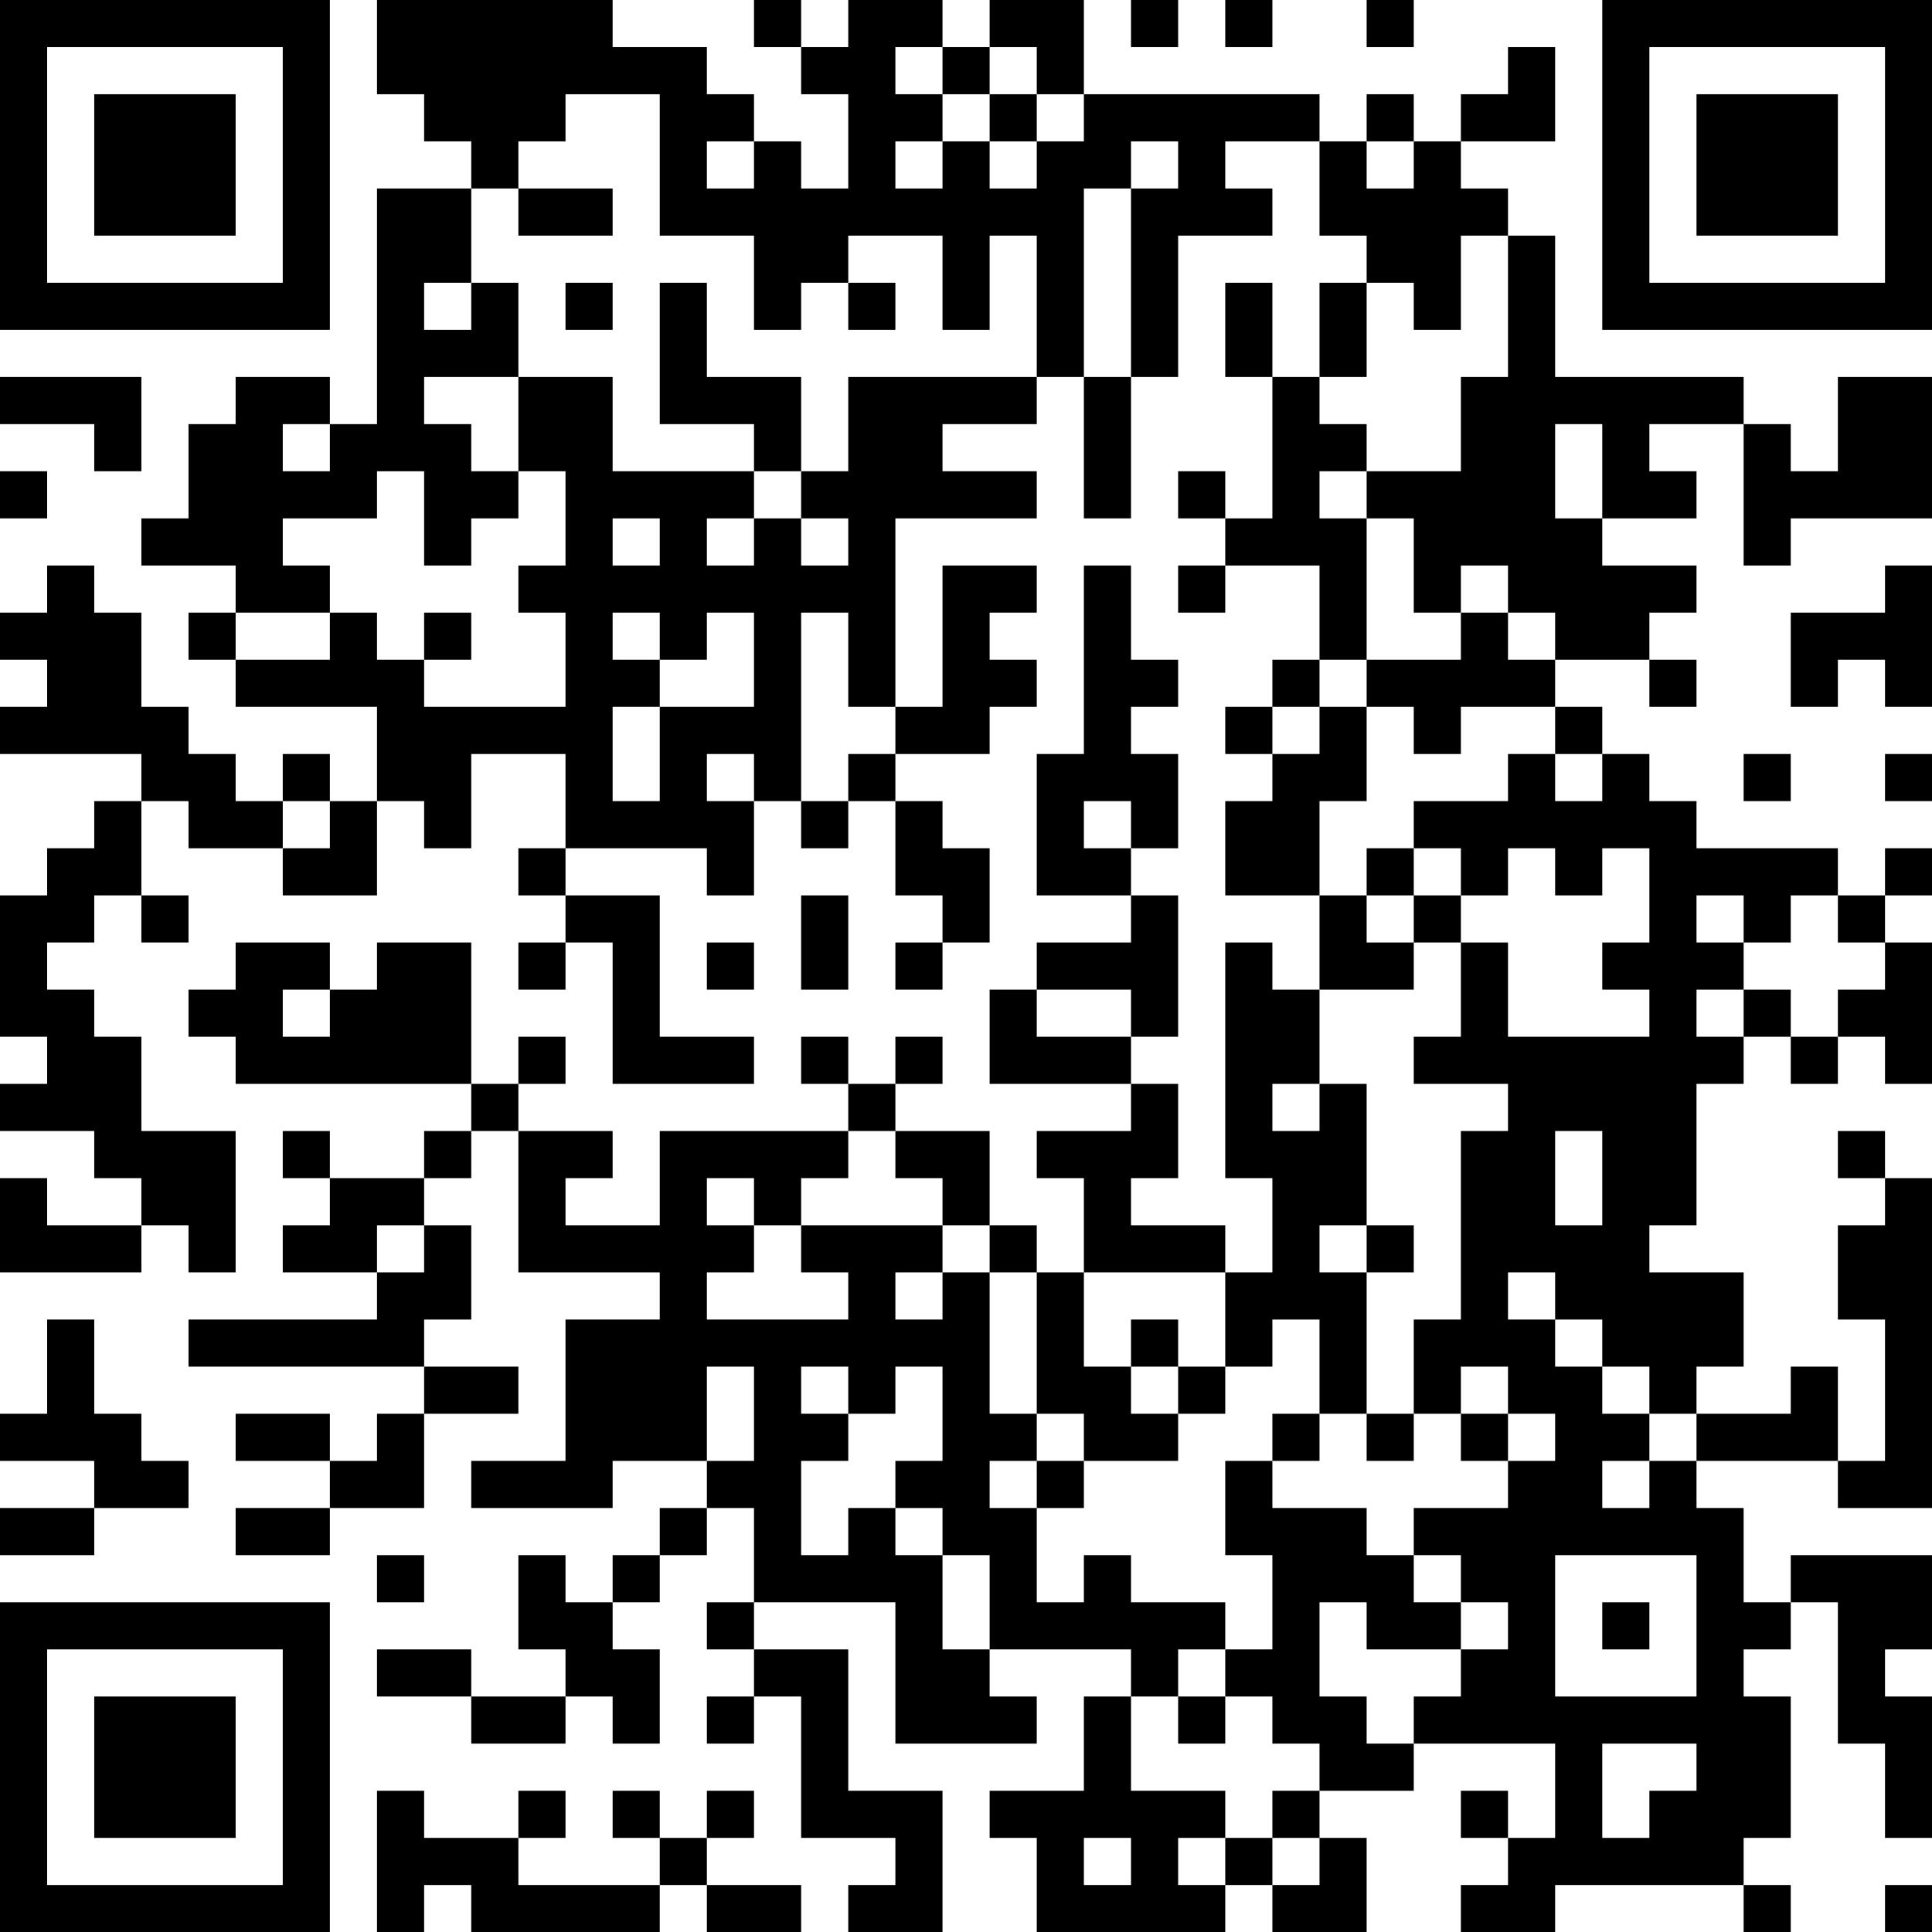 <?xml version="1.0" encoding="UTF-8"?>
<svg xmlns="http://www.w3.org/2000/svg" version="1.1" width="250" height="250" viewBox="0 0 250 250"><rect x="0" y="0" width="250" height="250" fill="#ffffff"/><g transform="scale(6.098)"><g transform="translate(0,0)"><path fill-rule="evenodd" d="M8 0L8 2L9 2L9 3L10 3L10 4L8 4L8 9L7 9L7 8L5 8L5 9L4 9L4 11L3 11L3 12L5 12L5 13L4 13L4 14L5 14L5 15L8 15L8 17L7 17L7 16L6 16L6 17L5 17L5 16L4 16L4 15L3 15L3 13L2 13L2 12L1 12L1 13L0 13L0 14L1 14L1 15L0 15L0 16L3 16L3 17L2 17L2 18L1 18L1 19L0 19L0 22L1 22L1 23L0 23L0 24L2 24L2 25L3 25L3 26L1 26L1 25L0 25L0 27L3 27L3 26L4 26L4 27L5 27L5 24L3 24L3 22L2 22L2 21L1 21L1 20L2 20L2 19L3 19L3 20L4 20L4 19L3 19L3 17L4 17L4 18L6 18L6 19L8 19L8 17L9 17L9 18L10 18L10 16L12 16L12 18L11 18L11 19L12 19L12 20L11 20L11 21L12 21L12 20L13 20L13 23L16 23L16 22L14 22L14 19L12 19L12 18L15 18L15 19L16 19L16 17L17 17L17 18L18 18L18 17L19 17L19 19L20 19L20 20L19 20L19 21L20 21L20 20L21 20L21 18L20 18L20 17L19 17L19 16L21 16L21 15L22 15L22 14L21 14L21 13L22 13L22 12L20 12L20 15L19 15L19 11L22 11L22 10L20 10L20 9L22 9L22 8L23 8L23 11L24 11L24 8L25 8L25 5L27 5L27 4L26 4L26 3L28 3L28 5L29 5L29 6L28 6L28 8L27 8L27 6L26 6L26 8L27 8L27 11L26 11L26 10L25 10L25 11L26 11L26 12L25 12L25 13L26 13L26 12L28 12L28 14L27 14L27 15L26 15L26 16L27 16L27 17L26 17L26 19L28 19L28 21L27 21L27 20L26 20L26 25L27 25L27 27L26 27L26 26L24 26L24 25L25 25L25 23L24 23L24 22L25 22L25 19L24 19L24 18L25 18L25 16L24 16L24 15L25 15L25 14L24 14L24 12L23 12L23 16L22 16L22 19L24 19L24 20L22 20L22 21L21 21L21 23L24 23L24 24L22 24L22 25L23 25L23 27L22 27L22 26L21 26L21 24L19 24L19 23L20 23L20 22L19 22L19 23L18 23L18 22L17 22L17 23L18 23L18 24L14 24L14 26L12 26L12 25L13 25L13 24L11 24L11 23L12 23L12 22L11 22L11 23L10 23L10 20L8 20L8 21L7 21L7 20L5 20L5 21L4 21L4 22L5 22L5 23L10 23L10 24L9 24L9 25L7 25L7 24L6 24L6 25L7 25L7 26L6 26L6 27L8 27L8 28L4 28L4 29L9 29L9 30L8 30L8 31L7 31L7 30L5 30L5 31L7 31L7 32L5 32L5 33L7 33L7 32L9 32L9 30L11 30L11 29L9 29L9 28L10 28L10 26L9 26L9 25L10 25L10 24L11 24L11 27L14 27L14 28L12 28L12 31L10 31L10 32L13 32L13 31L15 31L15 32L14 32L14 33L13 33L13 34L12 34L12 33L11 33L11 35L12 35L12 36L10 36L10 35L8 35L8 36L10 36L10 37L12 37L12 36L13 36L13 37L14 37L14 35L13 35L13 34L14 34L14 33L15 33L15 32L16 32L16 34L15 34L15 35L16 35L16 36L15 36L15 37L16 37L16 36L17 36L17 39L19 39L19 40L18 40L18 41L20 41L20 38L18 38L18 35L16 35L16 34L19 34L19 37L22 37L22 36L21 36L21 35L24 35L24 36L23 36L23 38L21 38L21 39L22 39L22 41L26 41L26 40L27 40L27 41L29 41L29 39L28 39L28 38L30 38L30 37L33 37L33 39L32 39L32 38L31 38L31 39L32 39L32 40L31 40L31 41L33 41L33 40L37 40L37 41L38 41L38 40L37 40L37 39L38 39L38 36L37 36L37 35L38 35L38 34L39 34L39 37L40 37L40 39L41 39L41 36L40 36L40 35L41 35L41 33L38 33L38 34L37 34L37 32L36 32L36 31L39 31L39 32L41 32L41 25L40 25L40 24L39 24L39 25L40 25L40 26L39 26L39 28L40 28L40 31L39 31L39 29L38 29L38 30L36 30L36 29L37 29L37 27L35 27L35 26L36 26L36 23L37 23L37 22L38 22L38 23L39 23L39 22L40 22L40 23L41 23L41 20L40 20L40 19L41 19L41 18L40 18L40 19L39 19L39 18L36 18L36 17L35 17L35 16L34 16L34 15L33 15L33 14L35 14L35 15L36 15L36 14L35 14L35 13L36 13L36 12L34 12L34 11L36 11L36 10L35 10L35 9L37 9L37 12L38 12L38 11L41 11L41 8L39 8L39 10L38 10L38 9L37 9L37 8L33 8L33 5L32 5L32 4L31 4L31 3L33 3L33 1L32 1L32 2L31 2L31 3L30 3L30 2L29 2L29 3L28 3L28 2L23 2L23 0L21 0L21 1L20 1L20 0L18 0L18 1L17 1L17 0L16 0L16 1L17 1L17 2L18 2L18 4L17 4L17 3L16 3L16 2L15 2L15 1L13 1L13 0ZM24 0L24 1L25 1L25 0ZM26 0L26 1L27 1L27 0ZM29 0L29 1L30 1L30 0ZM19 1L19 2L20 2L20 3L19 3L19 4L20 4L20 3L21 3L21 4L22 4L22 3L23 3L23 2L22 2L22 1L21 1L21 2L20 2L20 1ZM12 2L12 3L11 3L11 4L10 4L10 6L9 6L9 7L10 7L10 6L11 6L11 8L9 8L9 9L10 9L10 10L11 10L11 11L10 11L10 12L9 12L9 10L8 10L8 11L6 11L6 12L7 12L7 13L5 13L5 14L7 14L7 13L8 13L8 14L9 14L9 15L12 15L12 13L11 13L11 12L12 12L12 10L11 10L11 8L13 8L13 10L16 10L16 11L15 11L15 12L16 12L16 11L17 11L17 12L18 12L18 11L17 11L17 10L18 10L18 8L22 8L22 5L21 5L21 7L20 7L20 5L18 5L18 6L17 6L17 7L16 7L16 5L14 5L14 2ZM21 2L21 3L22 3L22 2ZM15 3L15 4L16 4L16 3ZM24 3L24 4L23 4L23 8L24 8L24 4L25 4L25 3ZM29 3L29 4L30 4L30 3ZM11 4L11 5L13 5L13 4ZM31 5L31 7L30 7L30 6L29 6L29 8L28 8L28 9L29 9L29 10L28 10L28 11L29 11L29 14L28 14L28 15L27 15L27 16L28 16L28 15L29 15L29 17L28 17L28 19L29 19L29 20L30 20L30 21L28 21L28 23L27 23L27 24L28 24L28 23L29 23L29 26L28 26L28 27L29 27L29 30L28 30L28 28L27 28L27 29L26 29L26 27L23 27L23 29L24 29L24 30L25 30L25 31L23 31L23 30L22 30L22 27L21 27L21 26L20 26L20 25L19 25L19 24L18 24L18 25L17 25L17 26L16 26L16 25L15 25L15 26L16 26L16 27L15 27L15 28L18 28L18 27L17 27L17 26L20 26L20 27L19 27L19 28L20 28L20 27L21 27L21 30L22 30L22 31L21 31L21 32L22 32L22 34L23 34L23 33L24 33L24 34L26 34L26 35L25 35L25 36L24 36L24 38L26 38L26 39L25 39L25 40L26 40L26 39L27 39L27 40L28 40L28 39L27 39L27 38L28 38L28 37L27 37L27 36L26 36L26 35L27 35L27 33L26 33L26 31L27 31L27 32L29 32L29 33L30 33L30 34L31 34L31 35L29 35L29 34L28 34L28 36L29 36L29 37L30 37L30 36L31 36L31 35L32 35L32 34L31 34L31 33L30 33L30 32L32 32L32 31L33 31L33 30L32 30L32 29L31 29L31 30L30 30L30 28L31 28L31 24L32 24L32 23L30 23L30 22L31 22L31 20L32 20L32 22L35 22L35 21L34 21L34 20L35 20L35 18L34 18L34 19L33 19L33 18L32 18L32 19L31 19L31 18L30 18L30 17L32 17L32 16L33 16L33 17L34 17L34 16L33 16L33 15L31 15L31 16L30 16L30 15L29 15L29 14L31 14L31 13L32 13L32 14L33 14L33 13L32 13L32 12L31 12L31 13L30 13L30 11L29 11L29 10L31 10L31 8L32 8L32 5ZM12 6L12 7L13 7L13 6ZM14 6L14 9L16 9L16 10L17 10L17 8L15 8L15 6ZM18 6L18 7L19 7L19 6ZM0 8L0 9L2 9L2 10L3 10L3 8ZM6 9L6 10L7 10L7 9ZM33 9L33 11L34 11L34 9ZM0 10L0 11L1 11L1 10ZM13 11L13 12L14 12L14 11ZM40 12L40 13L38 13L38 15L39 15L39 14L40 14L40 15L41 15L41 12ZM9 13L9 14L10 14L10 13ZM13 13L13 14L14 14L14 15L13 15L13 17L14 17L14 15L16 15L16 13L15 13L15 14L14 14L14 13ZM17 13L17 17L18 17L18 16L19 16L19 15L18 15L18 13ZM15 16L15 17L16 17L16 16ZM37 16L37 17L38 17L38 16ZM40 16L40 17L41 17L41 16ZM6 17L6 18L7 18L7 17ZM23 17L23 18L24 18L24 17ZM29 18L29 19L30 19L30 20L31 20L31 19L30 19L30 18ZM17 19L17 21L18 21L18 19ZM36 19L36 20L37 20L37 21L36 21L36 22L37 22L37 21L38 21L38 22L39 22L39 21L40 21L40 20L39 20L39 19L38 19L38 20L37 20L37 19ZM15 20L15 21L16 21L16 20ZM6 21L6 22L7 22L7 21ZM22 21L22 22L24 22L24 21ZM33 24L33 26L34 26L34 24ZM8 26L8 27L9 27L9 26ZM29 26L29 27L30 27L30 26ZM32 27L32 28L33 28L33 29L34 29L34 30L35 30L35 31L34 31L34 32L35 32L35 31L36 31L36 30L35 30L35 29L34 29L34 28L33 28L33 27ZM1 28L1 30L0 30L0 31L2 31L2 32L0 32L0 33L2 33L2 32L4 32L4 31L3 31L3 30L2 30L2 28ZM24 28L24 29L25 29L25 30L26 30L26 29L25 29L25 28ZM15 29L15 31L16 31L16 29ZM17 29L17 30L18 30L18 31L17 31L17 33L18 33L18 32L19 32L19 33L20 33L20 35L21 35L21 33L20 33L20 32L19 32L19 31L20 31L20 29L19 29L19 30L18 30L18 29ZM27 30L27 31L28 31L28 30ZM29 30L29 31L30 31L30 30ZM31 30L31 31L32 31L32 30ZM22 31L22 32L23 32L23 31ZM8 33L8 34L9 34L9 33ZM33 33L33 36L36 36L36 33ZM34 34L34 35L35 35L35 34ZM25 36L25 37L26 37L26 36ZM34 37L34 39L35 39L35 38L36 38L36 37ZM8 38L8 41L9 41L9 40L10 40L10 41L14 41L14 40L15 40L15 41L17 41L17 40L15 40L15 39L16 39L16 38L15 38L15 39L14 39L14 38L13 38L13 39L14 39L14 40L11 40L11 39L12 39L12 38L11 38L11 39L9 39L9 38ZM23 39L23 40L24 40L24 39ZM40 40L40 41L41 41L41 40ZM0 0L0 7L7 7L7 0ZM1 1L1 6L6 6L6 1ZM2 2L2 5L5 5L5 2ZM34 0L34 7L41 7L41 0ZM35 1L35 6L40 6L40 1ZM36 2L36 5L39 5L39 2ZM0 34L0 41L7 41L7 34ZM1 35L1 40L6 40L6 35ZM2 36L2 39L5 39L5 36Z" fill="#000000"/></g></g></svg>
